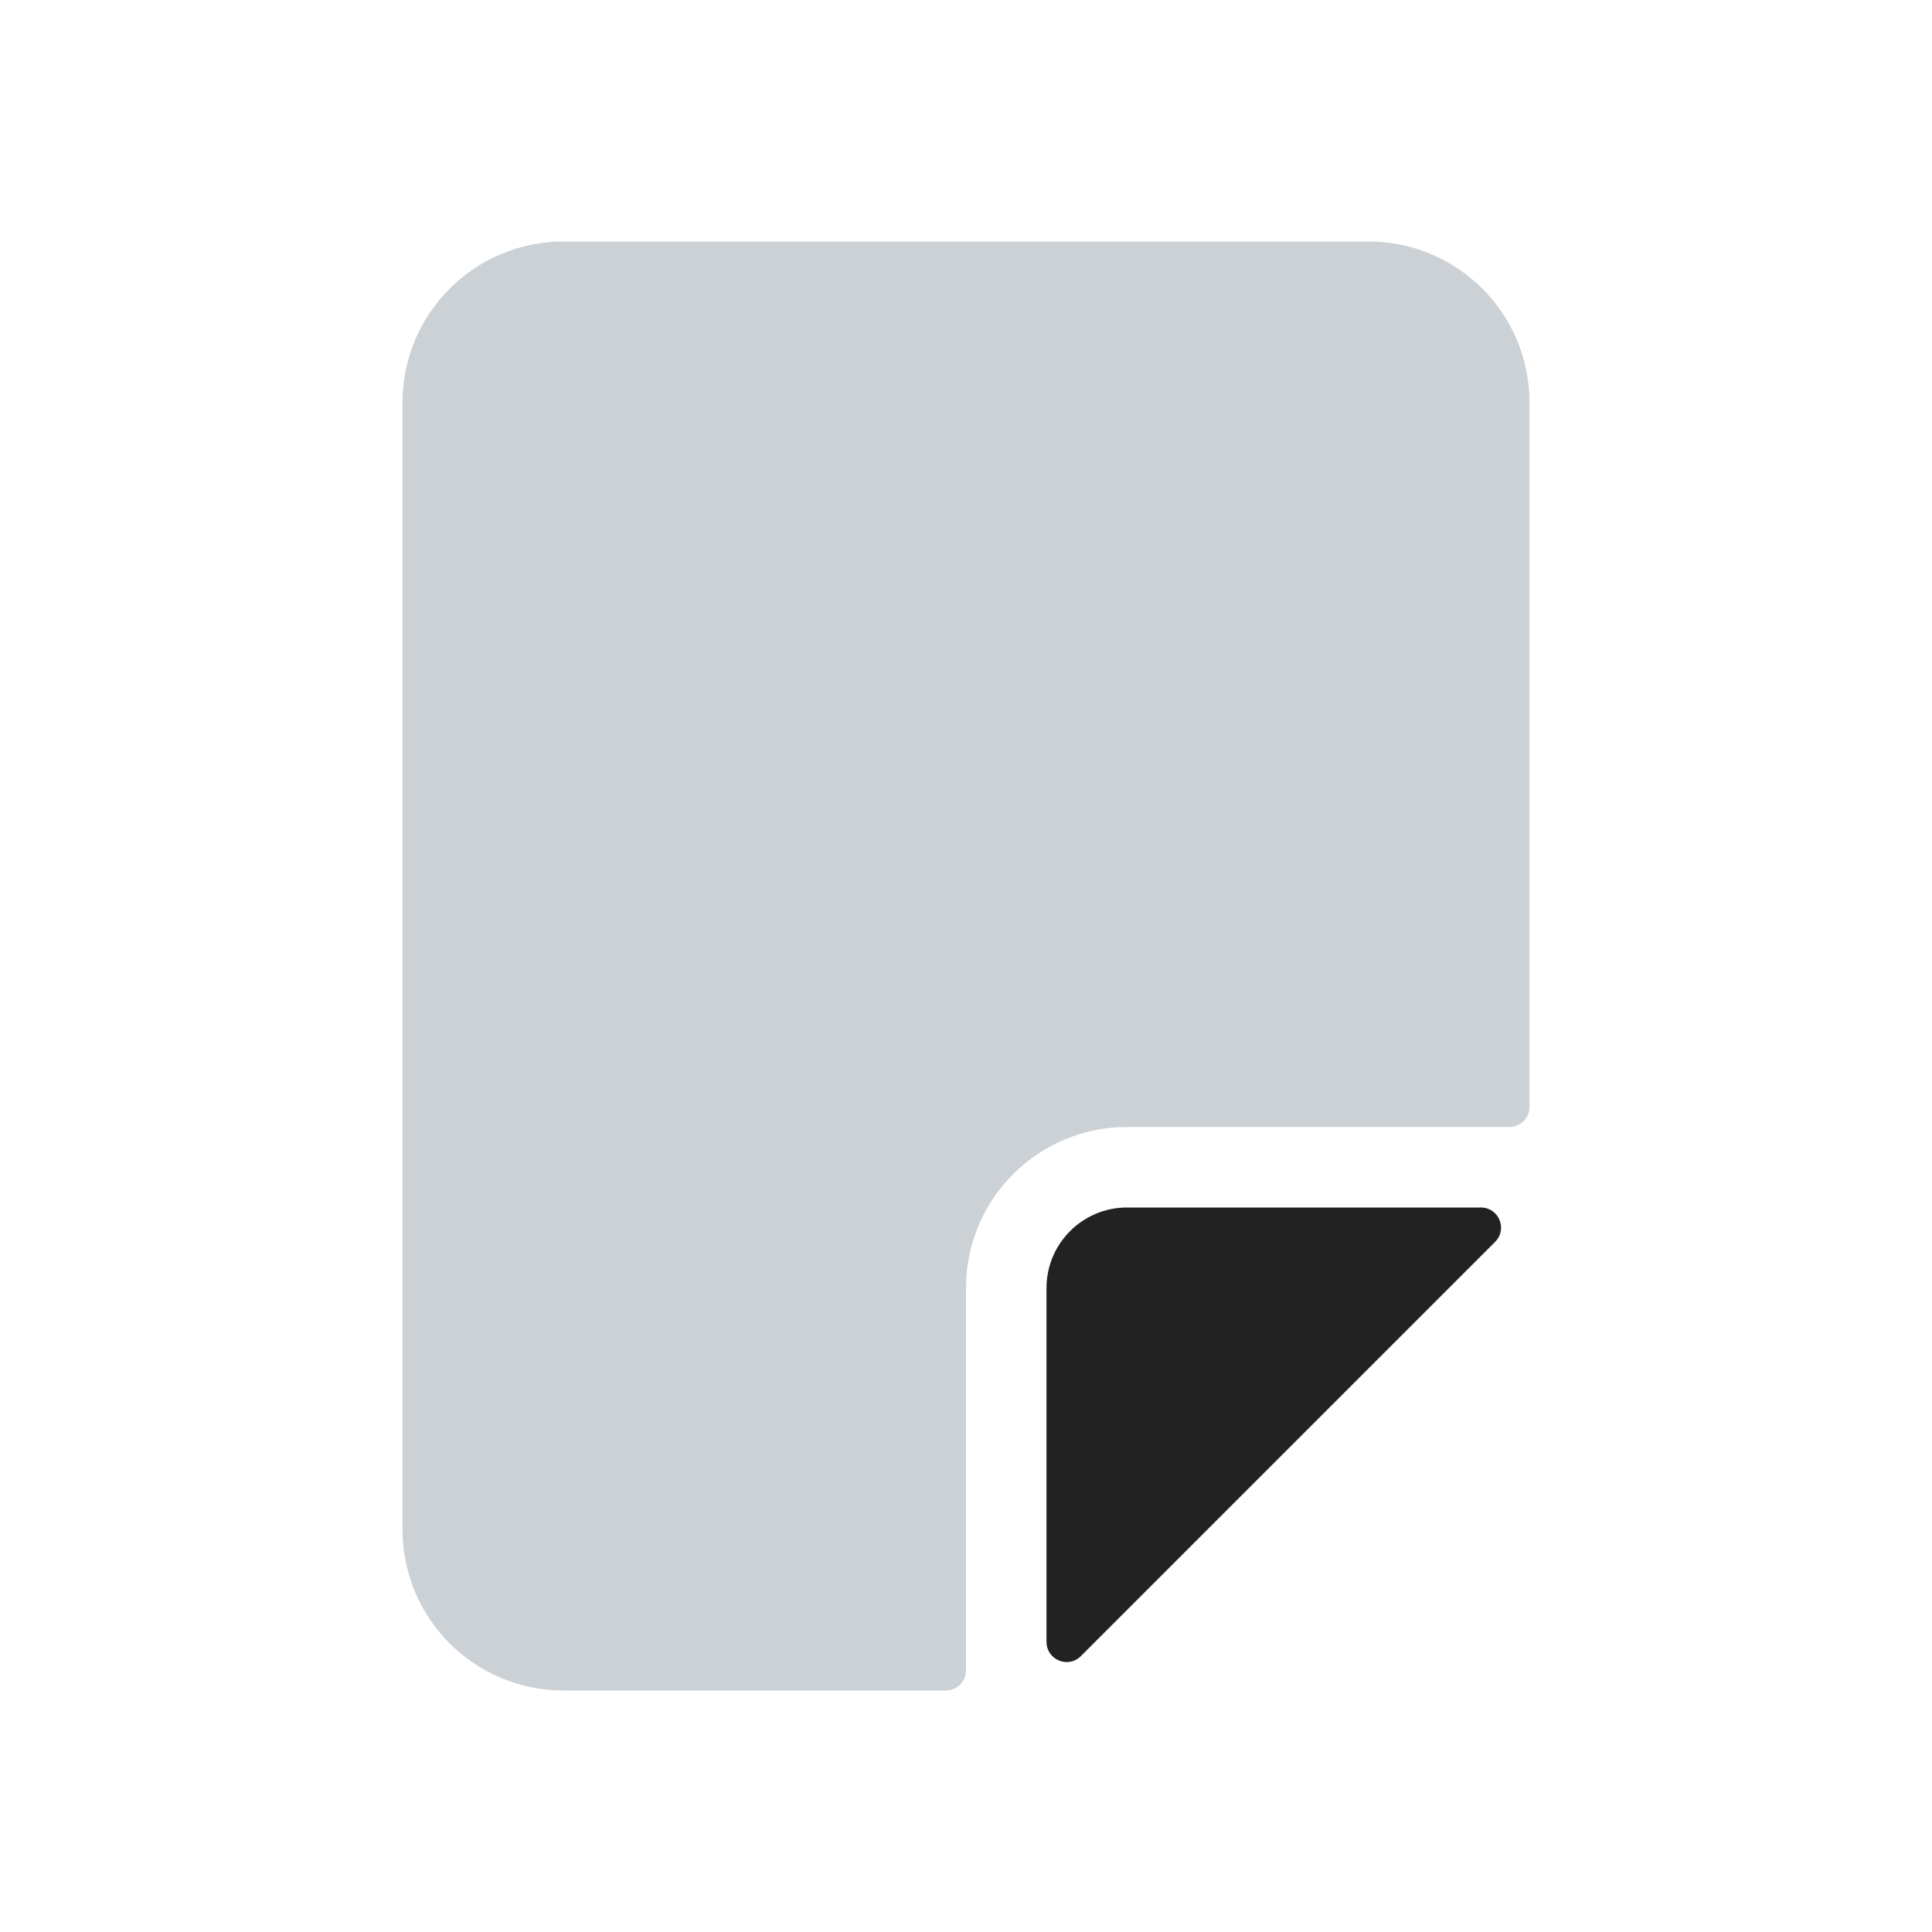 <?xml version="1.0" encoding="utf-8"?><!-- Скачано с сайта svg4.ru / Downloaded from svg4.ru -->
<svg width="800px" height="800px" viewBox="0 0 24 24" fill="none" xmlns="http://www.w3.org/2000/svg">
<path d="M5 19C5 20.105 5.895 21 7 21H11.75C11.888 21 12 20.888 12 20.75V16C12 14.895 12.895 14 14 14H18.75C18.888 14 19 13.888 19 13.75V5C19 3.895 18.105 3 17 3H7C5.895 3 5 3.895 5 5V19Z" fill="#2A4157" fill-opacity="0.24"/>
<path d="M13 16V20.396C13 20.619 13.269 20.731 13.427 20.573L18.573 15.427C18.731 15.269 18.619 15 18.396 15H14C13.448 15 13 15.448 13 16Z" fill="#222222"/>
</svg>